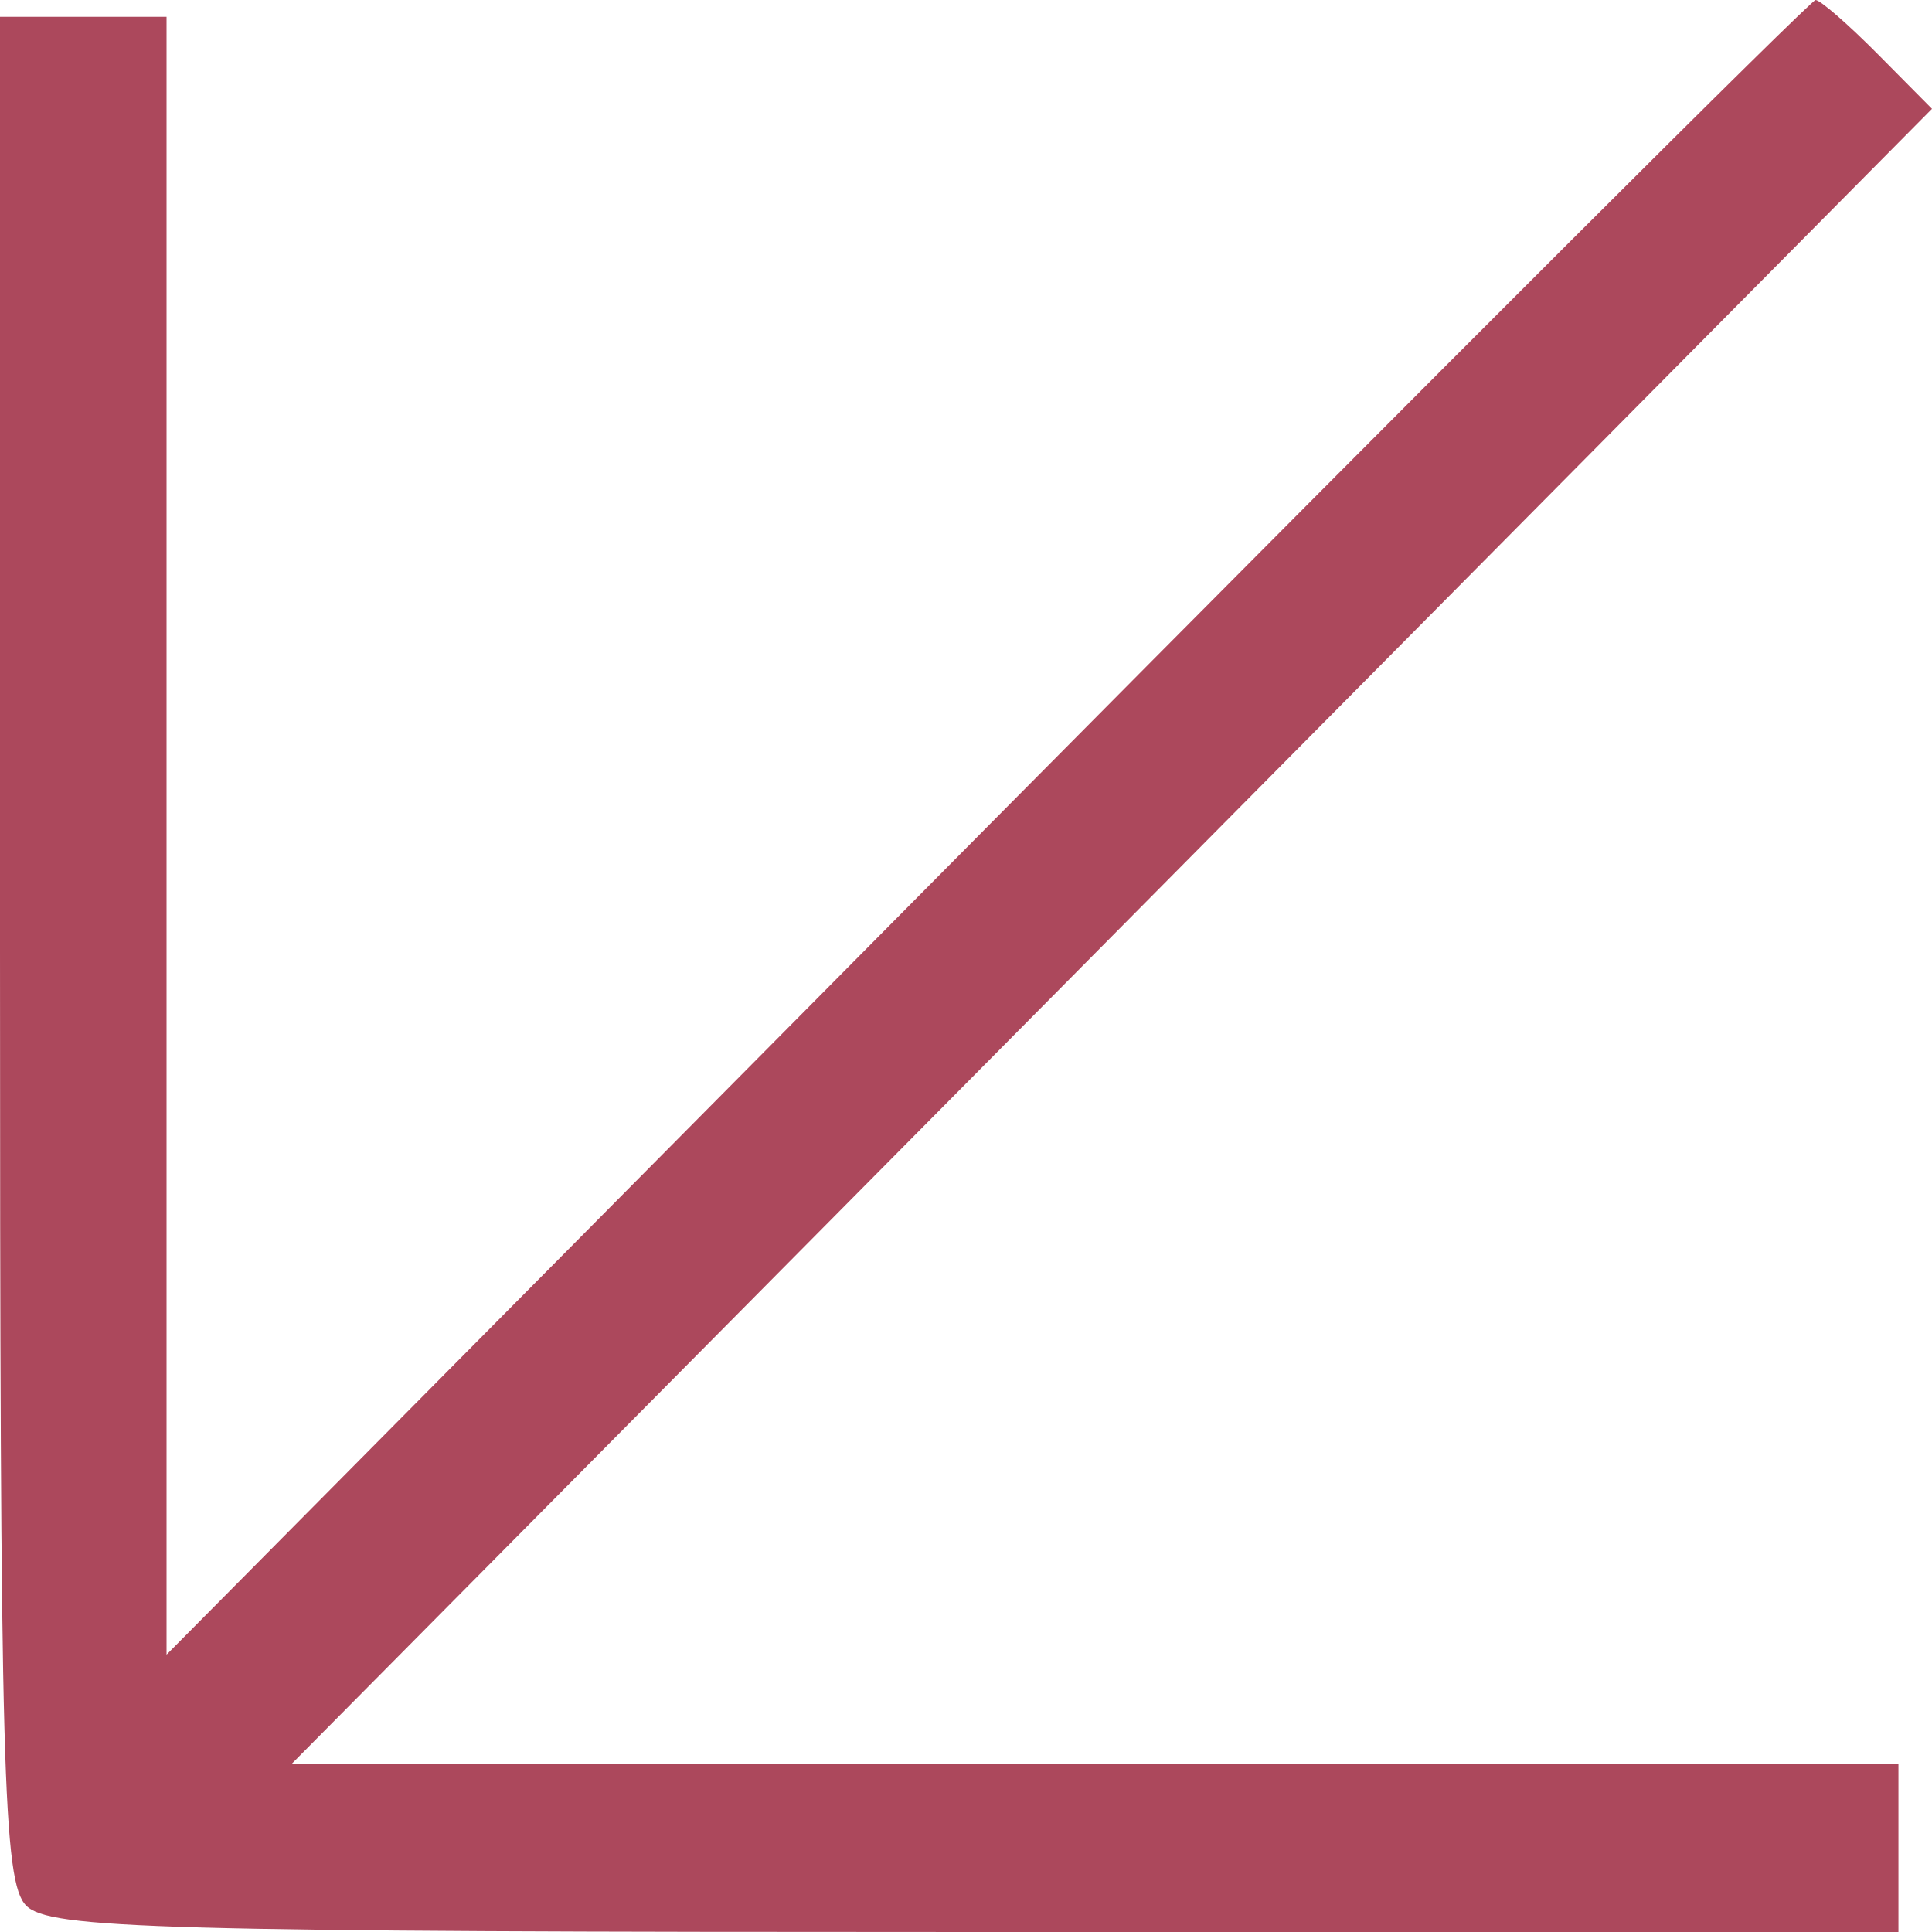 <?xml version="1.0" encoding="UTF-8"?> <svg xmlns="http://www.w3.org/2000/svg" width="100" height="100" viewBox="0 0 100 100" fill="none"> <g clip-path="url(#clip0_1960_877)"> <path fill-rule="evenodd" clip-rule="evenodd" d="M97.209 2.817L100 5.632L57.546 48.469L15.091 91.304H56.677H98.263V95.652V100H50.486C8.202 100 2.553 99.843 1.354 98.634C0.156 97.424 0 91.726 0 49.069V0.87H4.31H8.62V43.257V85.645L51.074 42.823C74.424 19.27 93.728 0 93.973 0C94.217 0 95.674 1.267 97.209 2.817Z" fill="#AC485C"></path> </g> <defs> <clipPath id="clip0_1960_877"> <rect width="100" height="100" fill="white"></rect> </clipPath> </defs> </svg> 